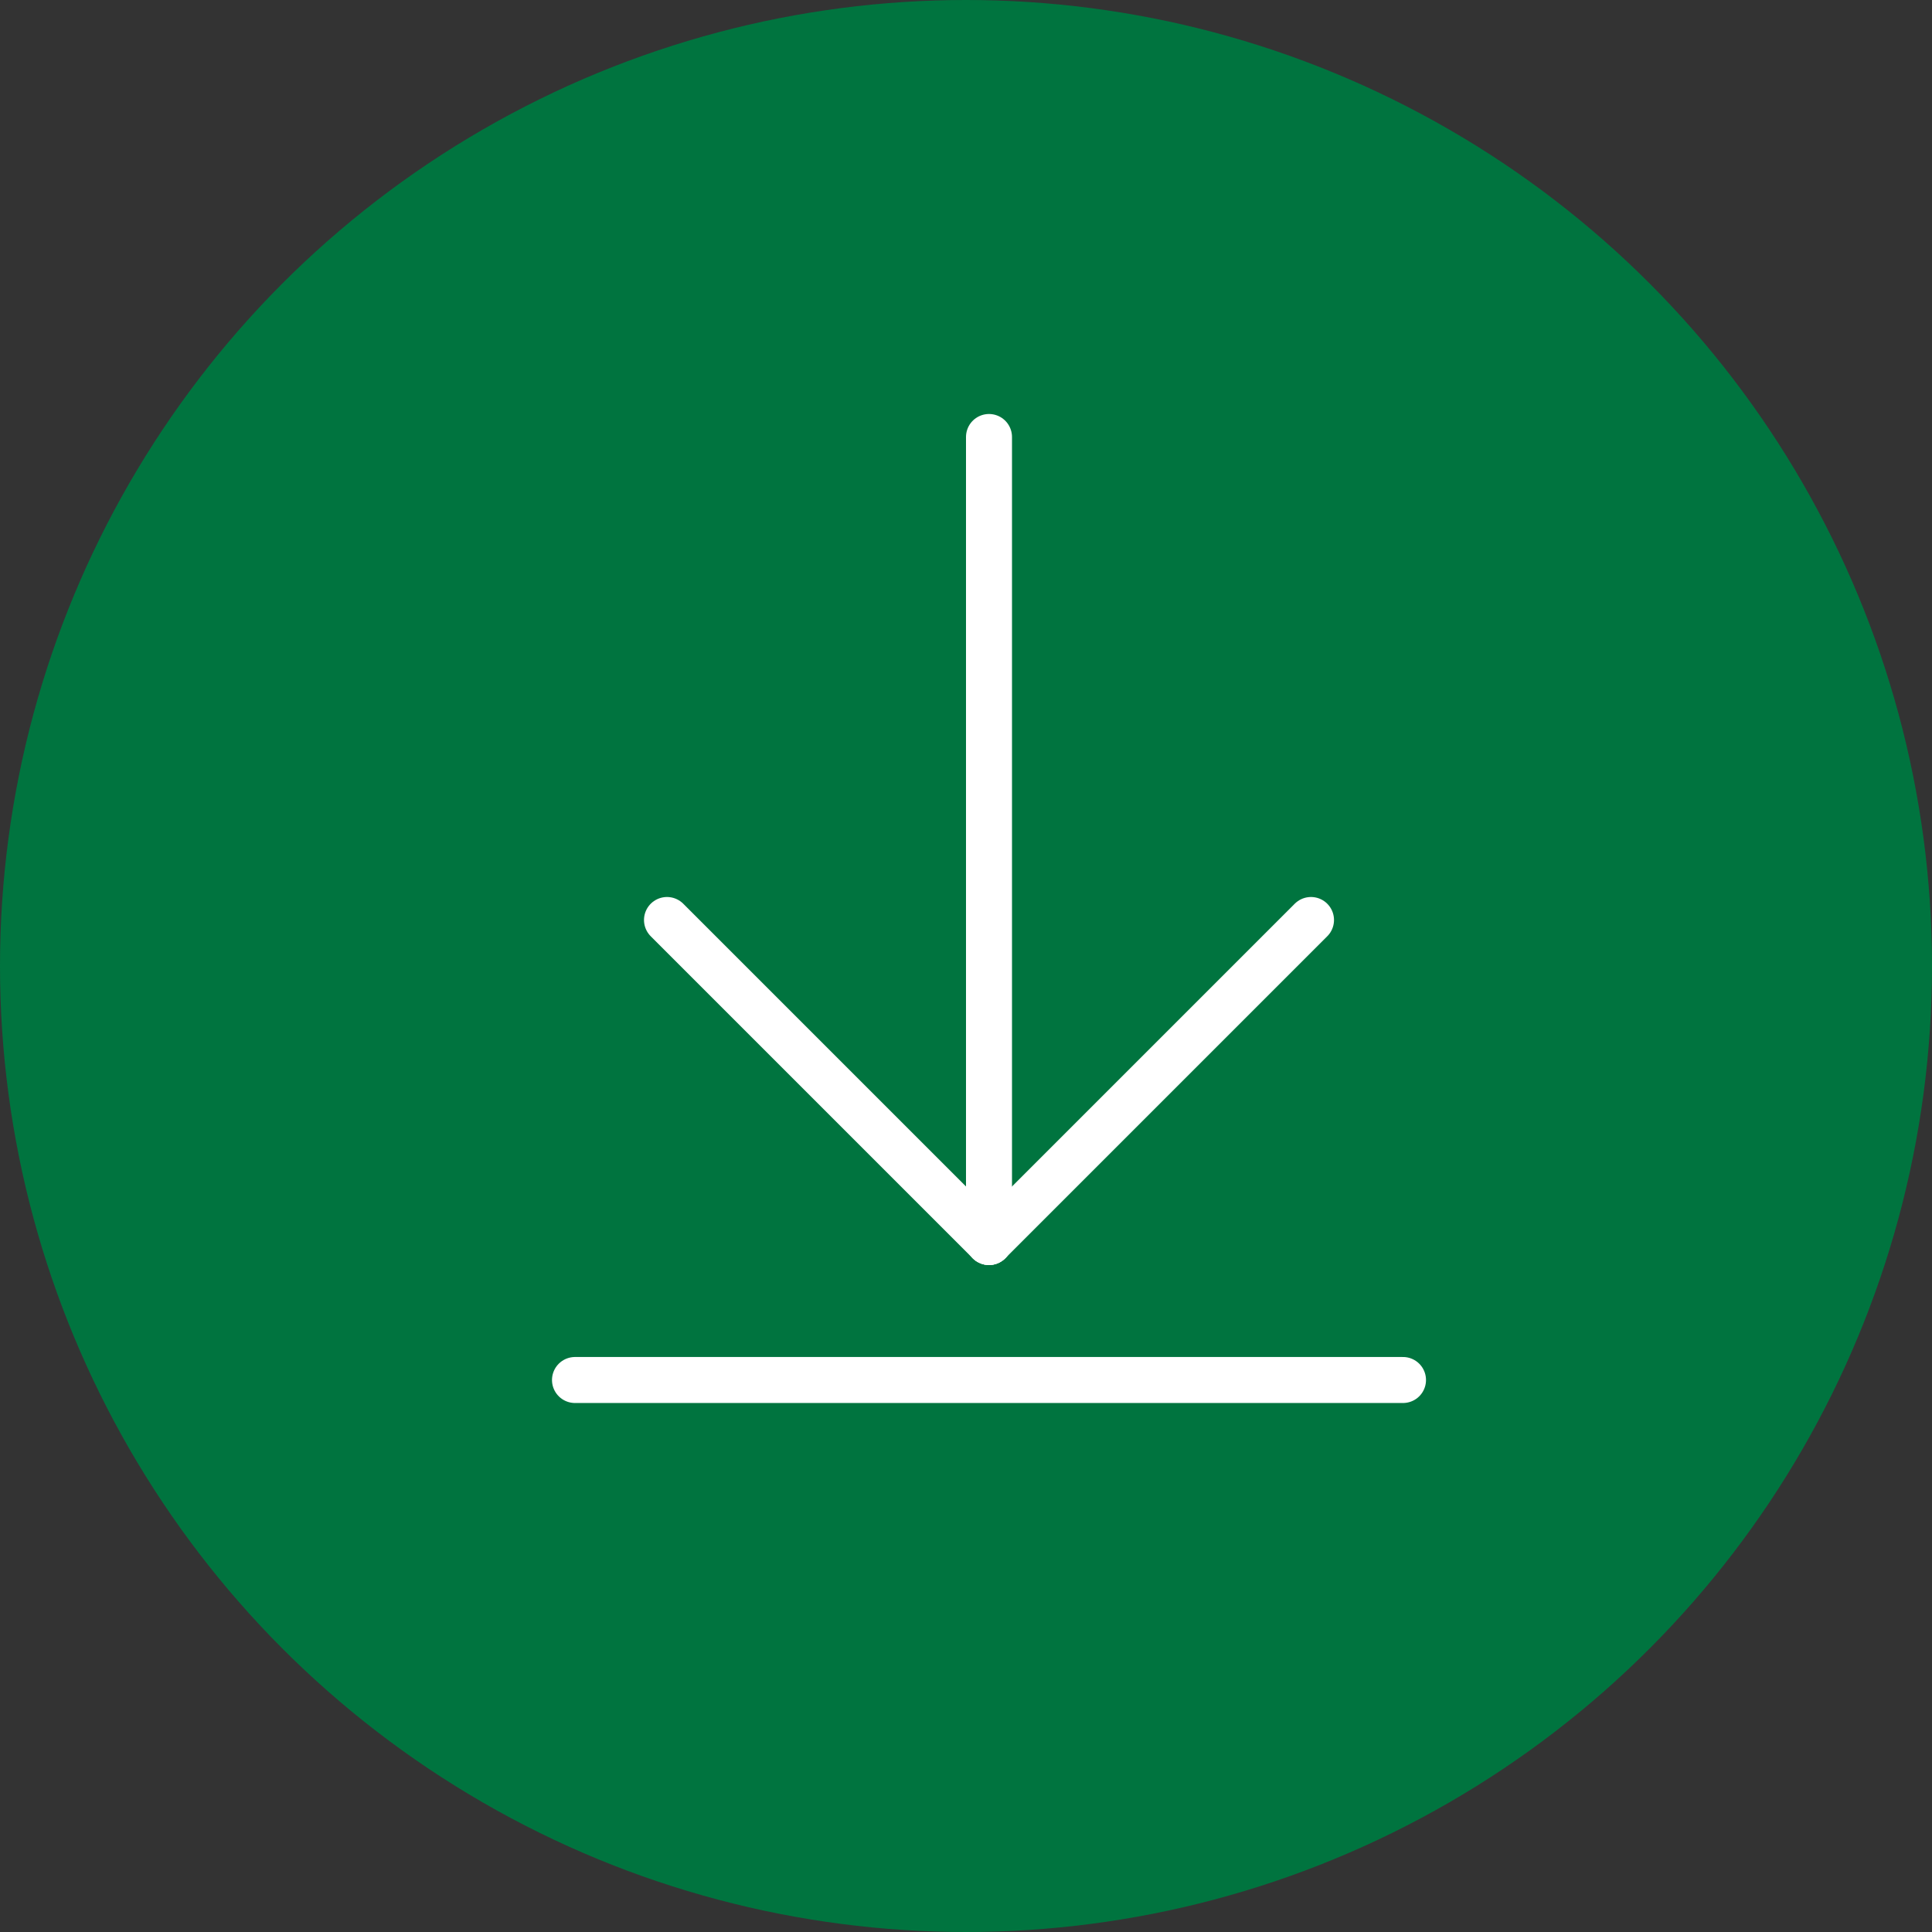 <svg xmlns="http://www.w3.org/2000/svg" width="42" height="42" viewBox="0 0 42 42"><rect x="0" y="0" width="42" height="42" fill="#333333" stroke="none"/><g id="Group_2830" data-name="Group 2830" transform="translate(-315 -552)"><circle id="Ellipse_175" data-name="Ellipse 175" cx="21" cy="21" r="21" transform="translate(315 552)" fill="#00743f"></circle><line id="Line_224" data-name="Line 224" y2="17.5" transform="translate(336.5 561.5)" fill="none" stroke="#fff" stroke-linecap="round" stroke-width="1"></line><line id="Line_227" data-name="Line 227" x1="18" transform="translate(327.5 582)" fill="none" stroke="#fff" stroke-linecap="round" stroke-width="1"></line><line id="Line_225" data-name="Line 225" x2="7" y2="7" transform="translate(329.5 572)" fill="none" stroke="#fff" stroke-linecap="round" stroke-width="1"></line><line id="Line_226" data-name="Line 226" x1="7" y2="7" transform="translate(336.5 572)" fill="none" stroke="#fff" stroke-linecap="round" stroke-width="1"></line></g></svg>